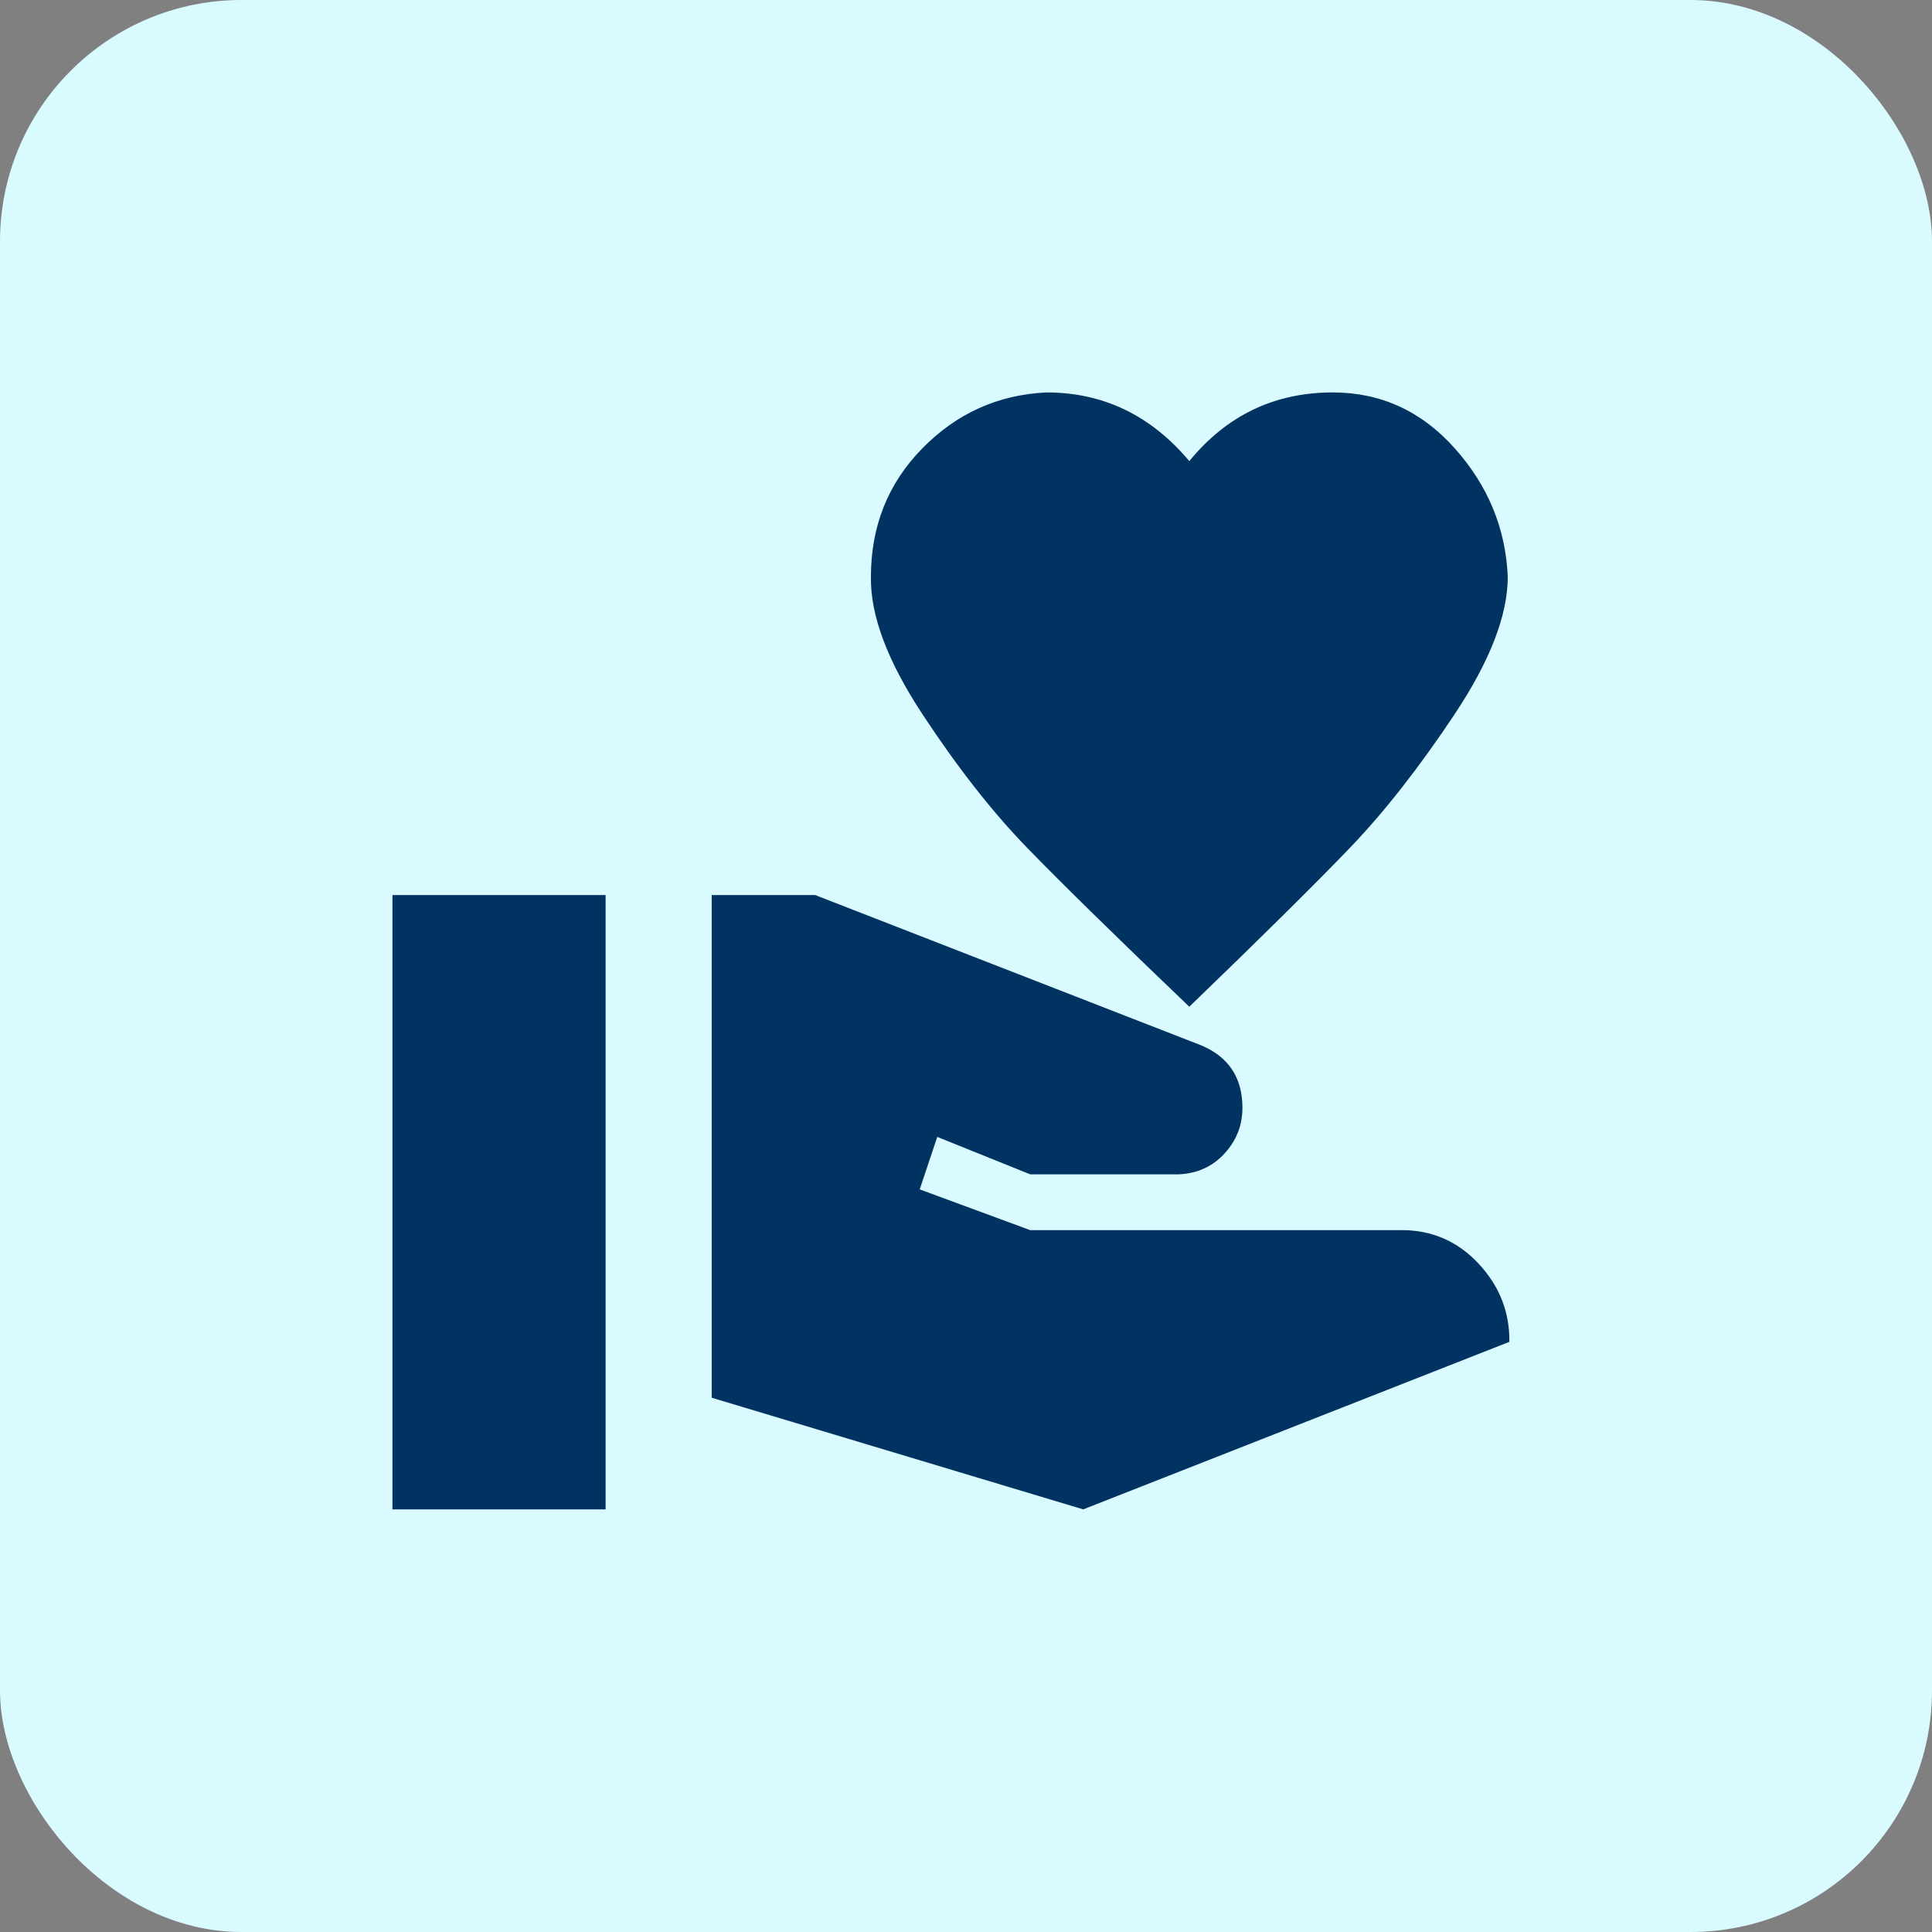<svg width="24" height="24" viewBox="0 0 24 24" fill="none" xmlns="http://www.w3.org/2000/svg">
<rect x="0" y="0" width="24" height="24" fill="#808080" stroke="none"/>
<rect width="24" height="24" rx="3" fill="#D9FAFF"/>
<path d="M17.412 15.281C17.79 15.281 18.108 15.42 18.367 15.697C18.627 15.975 18.754 16.299 18.75 16.669L13.456 18.75L8.841 17.363V11.119H10.127L14.92 12.985C15.262 13.128 15.434 13.387 15.434 13.762C15.434 13.979 15.359 14.169 15.21 14.331C15.06 14.493 14.871 14.578 14.643 14.588H12.797L11.643 14.123L11.425 14.775L12.797 15.281H17.412ZM14.774 5.728C15.24 5.159 15.834 4.875 16.555 4.875C17.152 4.875 17.658 5.106 18.071 5.569C18.484 6.031 18.704 6.563 18.73 7.164C18.73 7.641 18.51 8.21 18.071 8.871C17.631 9.532 17.198 10.085 16.772 10.529C16.346 10.973 15.68 11.632 14.774 12.506C13.86 11.632 13.188 10.973 12.757 10.529C12.326 10.085 11.893 9.532 11.458 8.871C11.023 8.21 10.81 7.641 10.819 7.164C10.819 6.535 11.032 6.003 11.458 5.569C11.885 5.134 12.399 4.903 13.001 4.875C13.704 4.875 14.296 5.159 14.774 5.728ZM4.875 11.119H7.523V18.75H4.875V11.119Z" fill="#003262"/>
</svg>
